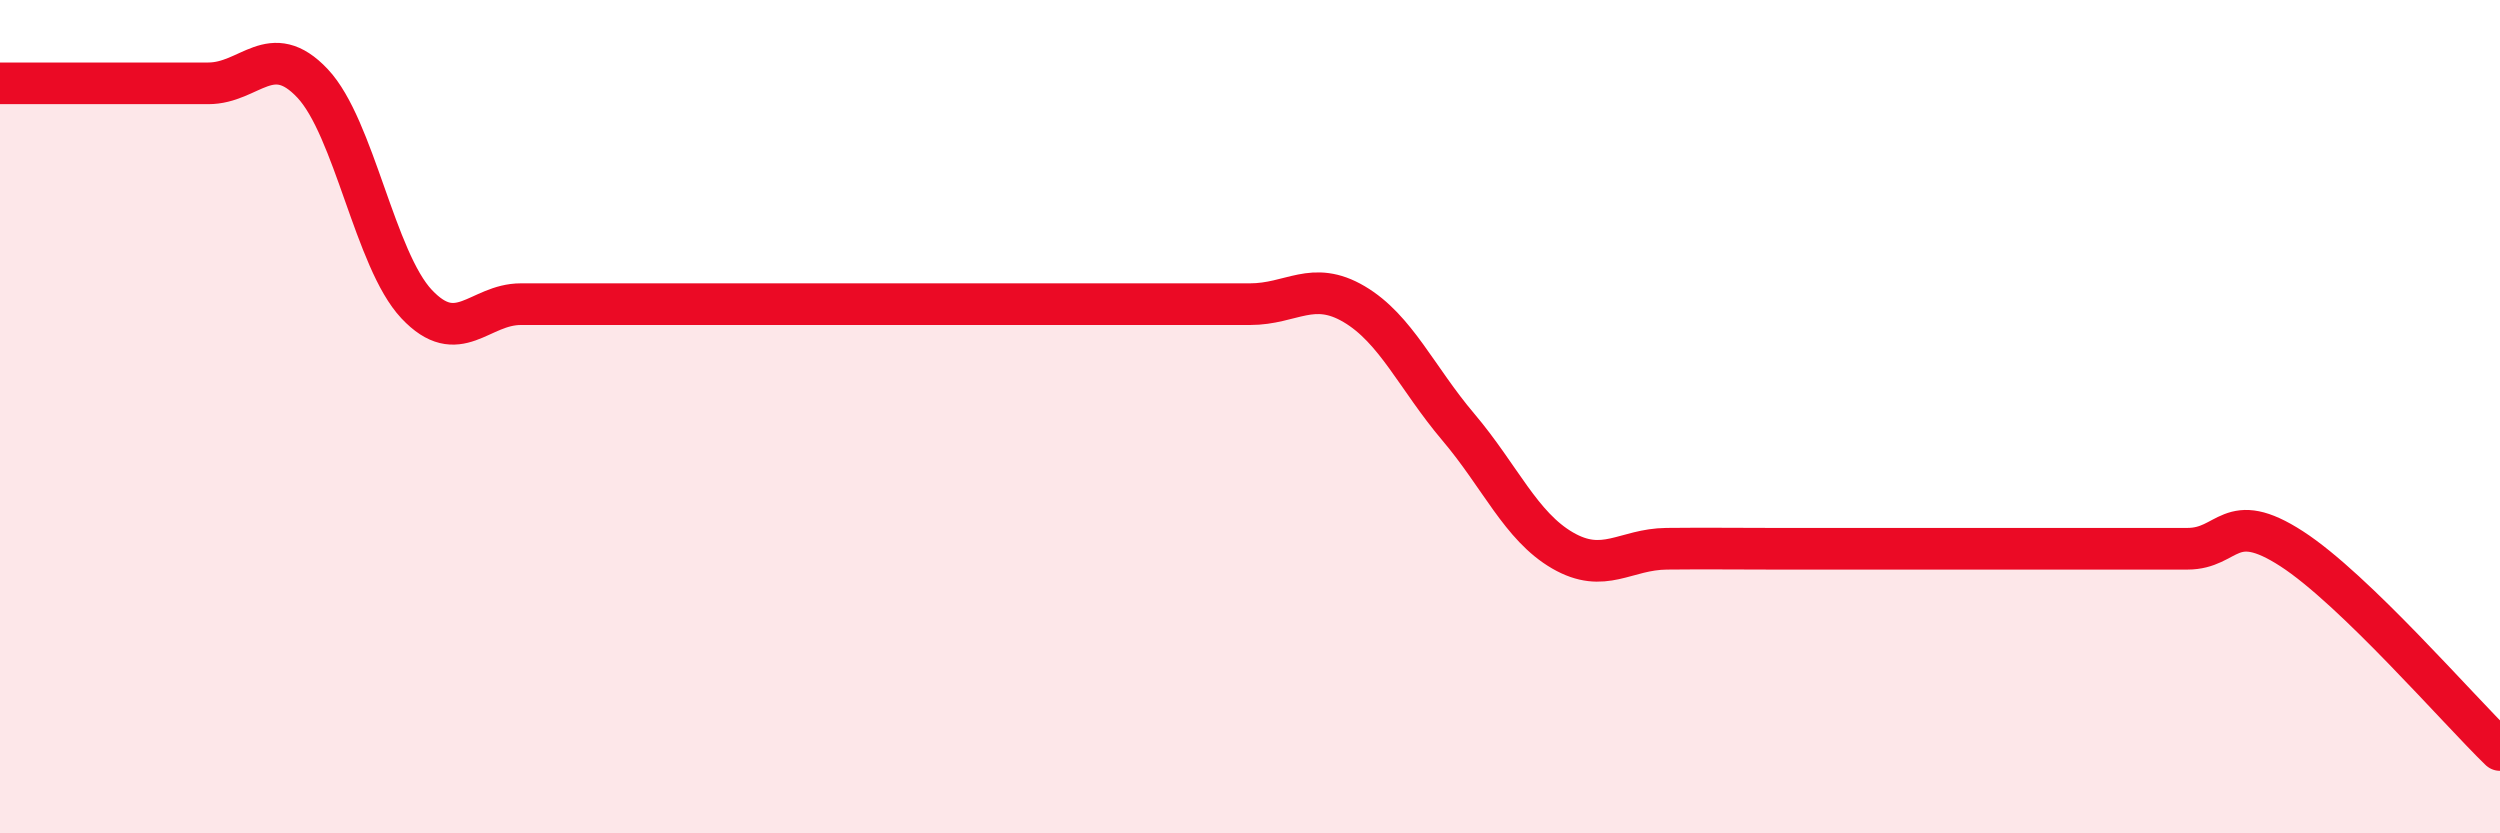 
    <svg width="60" height="20" viewBox="0 0 60 20" xmlns="http://www.w3.org/2000/svg">
      <path
        d="M 0,2 C 0.5,2 1.5,2 2.5,2 C 3.5,2 4,2 5,2 C 6,2 6.5,0.94 7.5,2 C 8.5,3.06 9,6.24 10,7.3 C 11,8.36 11.5,7.3 12.5,7.3 C 13.5,7.3 14,7.3 15,7.3 C 16,7.3 16.5,7.3 17.5,7.3 C 18.5,7.3 19,7.3 20,7.3 C 21,7.3 21.5,7.3 22.5,7.3 C 23.5,7.3 24,7.3 25,7.3 C 26,7.3 26.5,7.3 27.5,7.3 C 28.5,7.3 29,7.3 30,7.3 C 31,7.3 31.5,6.71 32.5,7.3 C 33.5,7.89 34,9.07 35,10.25 C 36,11.43 36.5,12.63 37.5,13.21 C 38.5,13.79 39,13.18 40,13.17 C 41,13.16 41.5,13.17 42.5,13.17 C 43.5,13.17 44,13.17 45,13.17 C 46,13.17 46.5,13.17 47.5,13.17 C 48.5,13.17 49,13.17 50,13.17 C 51,13.17 51.5,13.17 52.5,13.17 C 53.5,13.17 53.5,12.2 55,13.17 C 56.5,14.14 59,17.03 60,18L60 20L0 20Z"
        fill="#EB0A25"
        opacity="0.1"
        stroke-linecap="round"
        stroke-linejoin="round"
      />
      <path
        d="M 0,2 C 0.5,2 1.5,2 2.5,2 C 3.5,2 4,2 5,2 C 6,2 6.5,0.94 7.5,2 C 8.5,3.06 9,6.24 10,7.3 C 11,8.36 11.5,7.3 12.5,7.3 C 13.5,7.3 14,7.3 15,7.3 C 16,7.3 16.5,7.3 17.5,7.3 C 18.5,7.3 19,7.3 20,7.3 C 21,7.3 21.5,7.3 22.5,7.3 C 23.5,7.3 24,7.3 25,7.3 C 26,7.3 26.5,7.3 27.5,7.3 C 28.5,7.3 29,7.3 30,7.3 C 31,7.3 31.5,6.71 32.5,7.3 C 33.5,7.89 34,9.07 35,10.25 C 36,11.43 36.5,12.63 37.5,13.21 C 38.5,13.79 39,13.18 40,13.17 C 41,13.16 41.5,13.17 42.5,13.17 C 43.5,13.17 44,13.17 45,13.17 C 46,13.17 46.5,13.17 47.5,13.17 C 48.5,13.17 49,13.17 50,13.17 C 51,13.17 51.5,13.17 52.5,13.17 C 53.5,13.17 53.5,12.2 55,13.17 C 56.5,14.14 59,17.03 60,18"
        stroke="#EB0A25"
        stroke-width="1"
        fill="none"
        stroke-linecap="round"
        stroke-linejoin="round"
      />
    </svg>
  